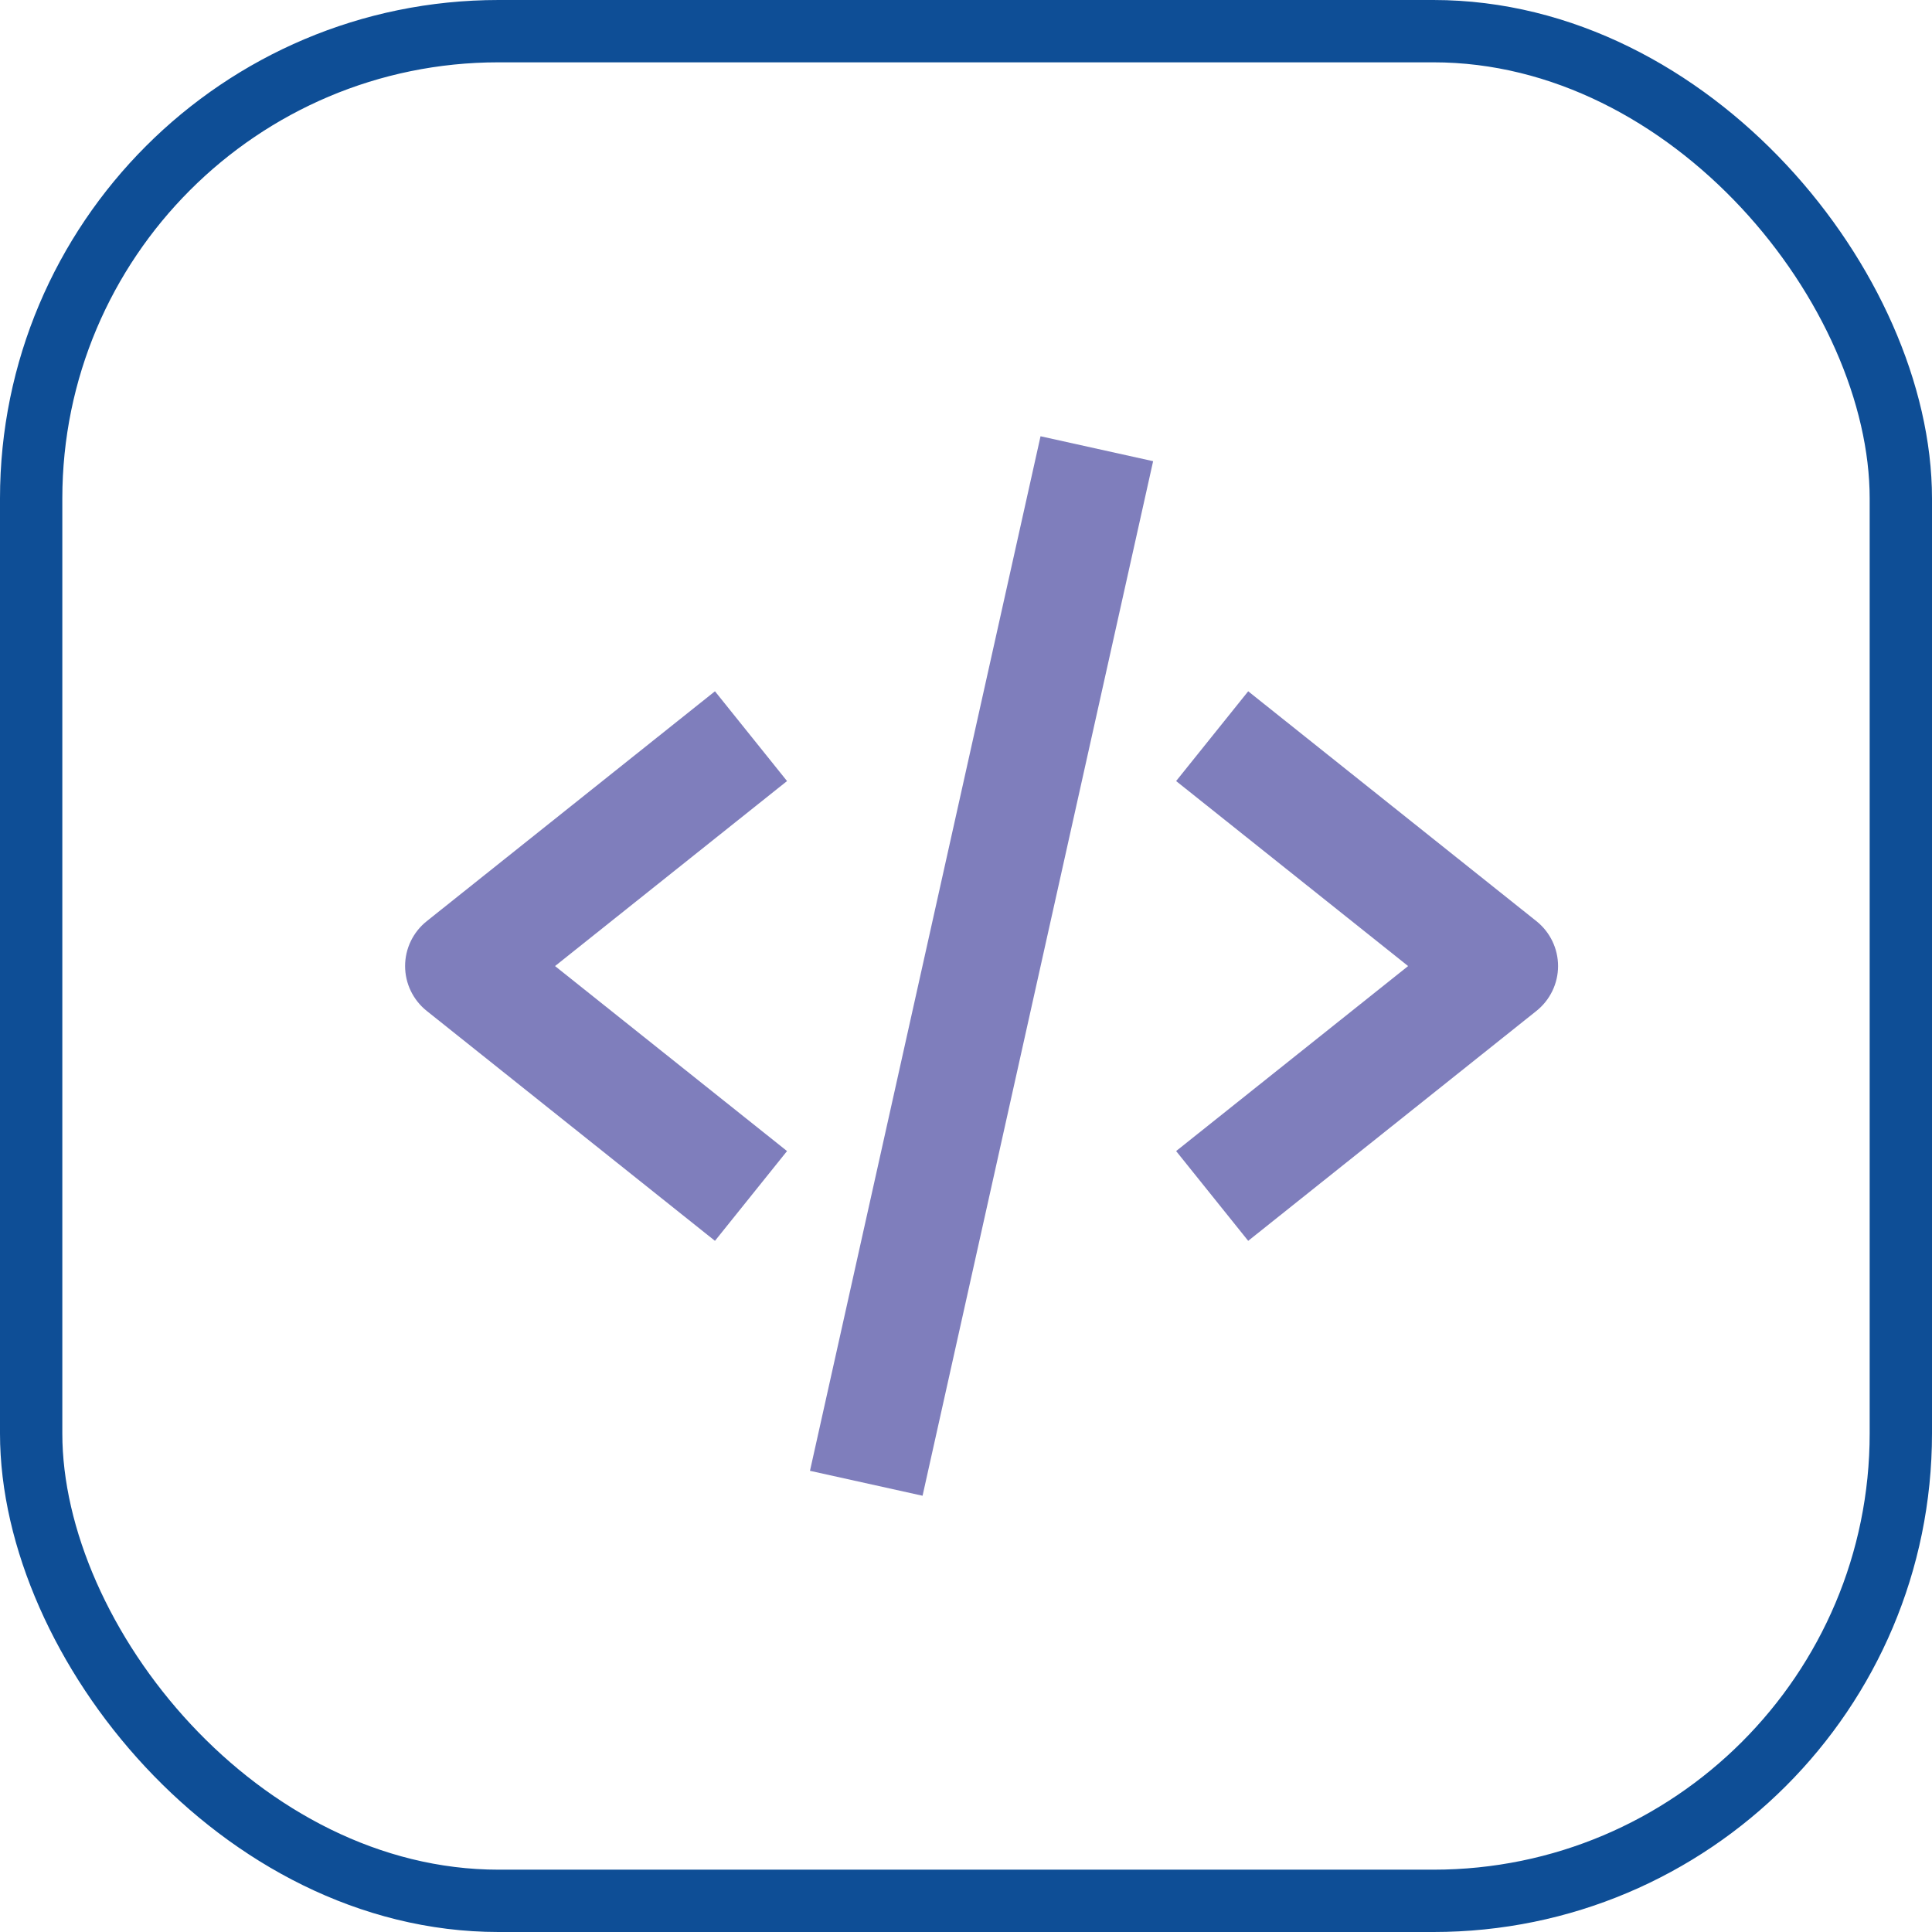 <?xml version="1.0" encoding="UTF-8"?>
<svg width="62px" height="62px" viewBox="0 0 62 62" version="1.1" xmlns="http://www.w3.org/2000/svg" xmlns:xlink="http://www.w3.org/1999/xlink">
    <title>Group 6</title>
    <g id="Page-1" stroke="none" stroke-width="1" fill="none" fill-rule="evenodd">
        <g id="iconos" transform="translate(-137, -199)">
            <g id="Group-6" transform="translate(137, 199)">
                <rect id="Rectangle" stroke="#0E4E96" stroke-width="2" x="1" y="1" width="60" height="60" rx="15"></rect>
                <g id="bx-code-alt" transform="translate(13, 14)" fill="#7F7EBC" fill-rule="nonzero">
                    <path d="M9.944,25.82 L12.257,22.939 L4.812,17.002 L12.257,11.065 L9.944,8.184 L0.695,15.561 C0.256,15.911 0,16.441 0,17.002 C0,17.562 0.256,18.092 0.695,18.442 L9.944,25.82 Z M27.056,8.184 L24.743,11.065 L32.188,17.002 L24.743,22.939 L27.056,25.82 L36.305,18.442 C36.744,18.092 37,17.562 37,17.002 C37,16.441 36.744,15.911 36.305,15.561 L27.056,8.184 Z M24.005,0.8 L16.606,34 L12.993,33.2 L20.392,0 L24.005,0.8 Z" id="Shape"></path>
                </g>
            </g>
        </g>
    </g>
</svg>